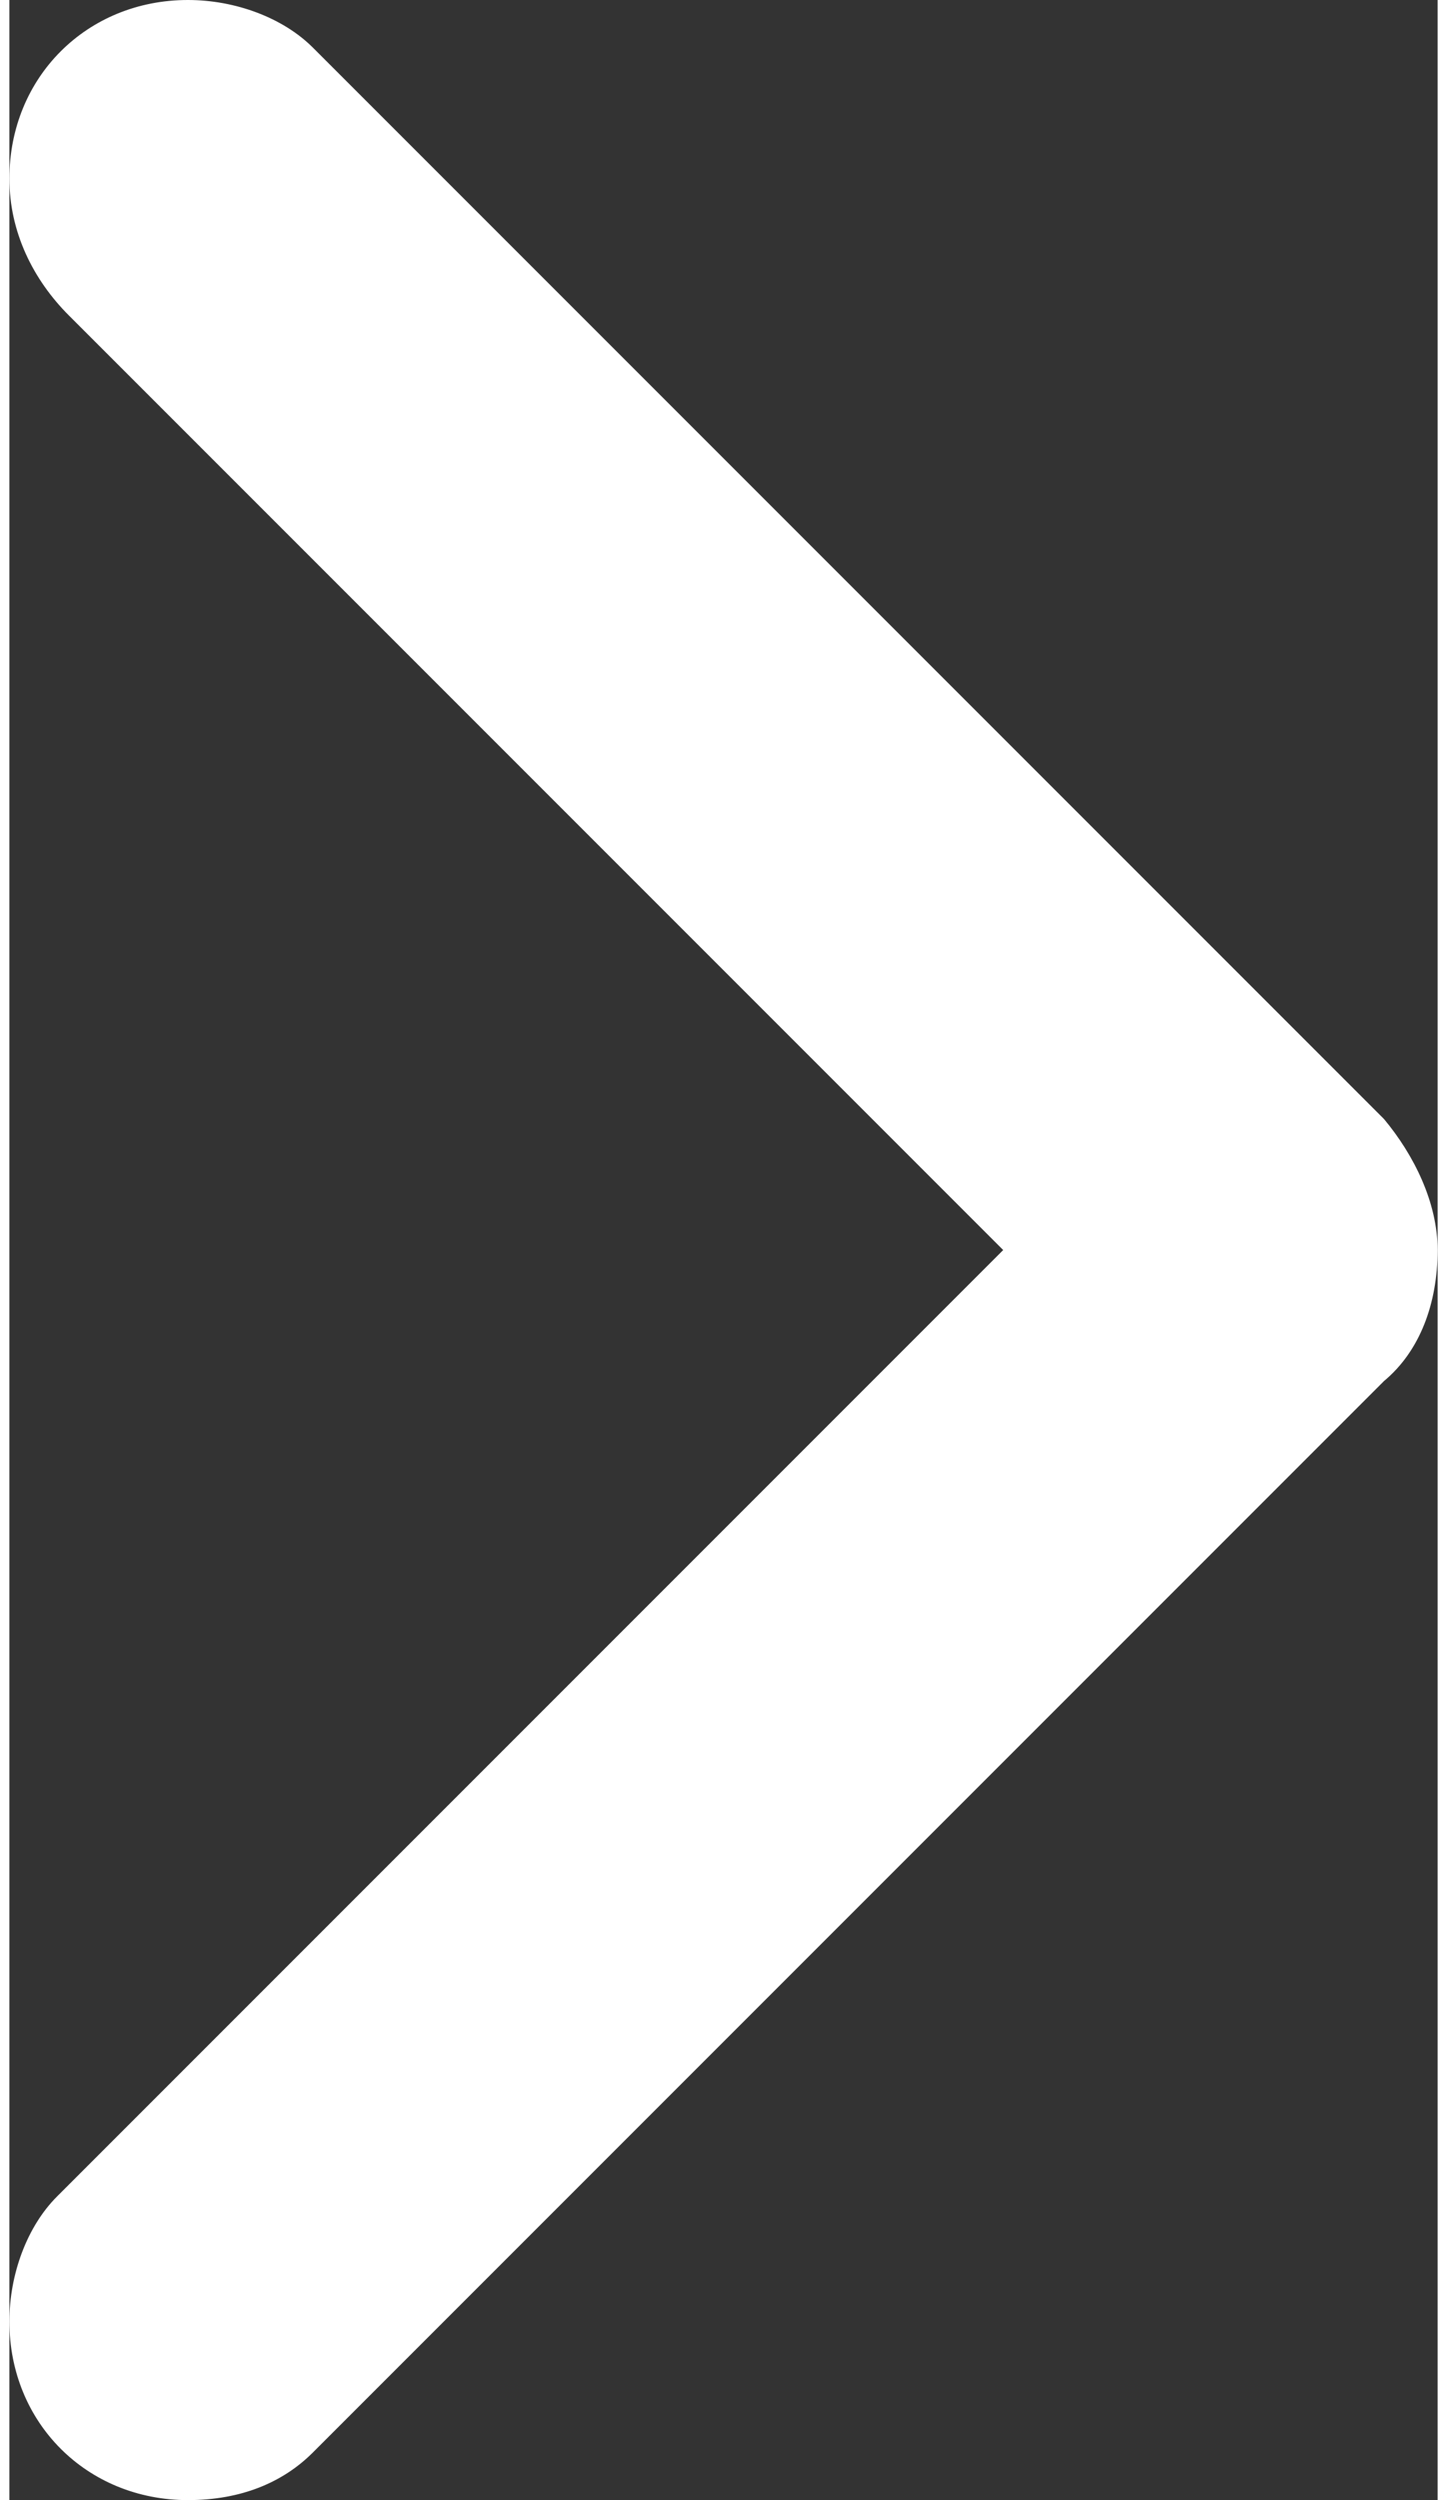 <?xml version="1.0" encoding="utf-8"?>
<!-- Generator: Adobe Illustrator 18.1.1, SVG Export Plug-In . SVG Version: 6.00 Build 0)  -->
<svg version="1.1" id="Layer_1" xmlns="http://www.w3.org/2000/svg" xmlns:xlink="http://www.w3.org/1999/xlink" x="0px" y="0px"
	 viewBox="-279.8 401.1 24 42" enable-background="new -279.8 401.1 24 42" xml:space="preserve" width="11px" height="19px" fill="#fff">
<rect x="-279.8" y="401.1" width="24" height="42" fill="#333333" stroke="none"/>
<g id="ARROW__x2F__UP_1_" enable-background="new    ">
	<g id="ARROW__x2F__UP">
		<g>
			<path d="M-274.7,442.3L-274.7,442.3l18-18l0,0c0.6-0.5,0.9-1.3,0.9-2.2c0,0,0,0,0,0c0,0,0,0,0,0c0-0.8-0.4-1.6-0.9-2.2l0,0
				l-18-18l0,0c-0.5-0.5-1.3-0.8-2.1-0.8c-1.7,0-3,1.3-3,3c0,0.9,0.4,1.7,1,2.3l15.7,15.7l-15.9,15.9l0,0c-0.5,0.5-0.8,1.3-0.8,2.1
				c0,1.7,1.3,3,3,3C-275.9,443.1-275.2,442.8-274.7,442.3z"/>
		</g>
	</g>
</g>
</svg>
